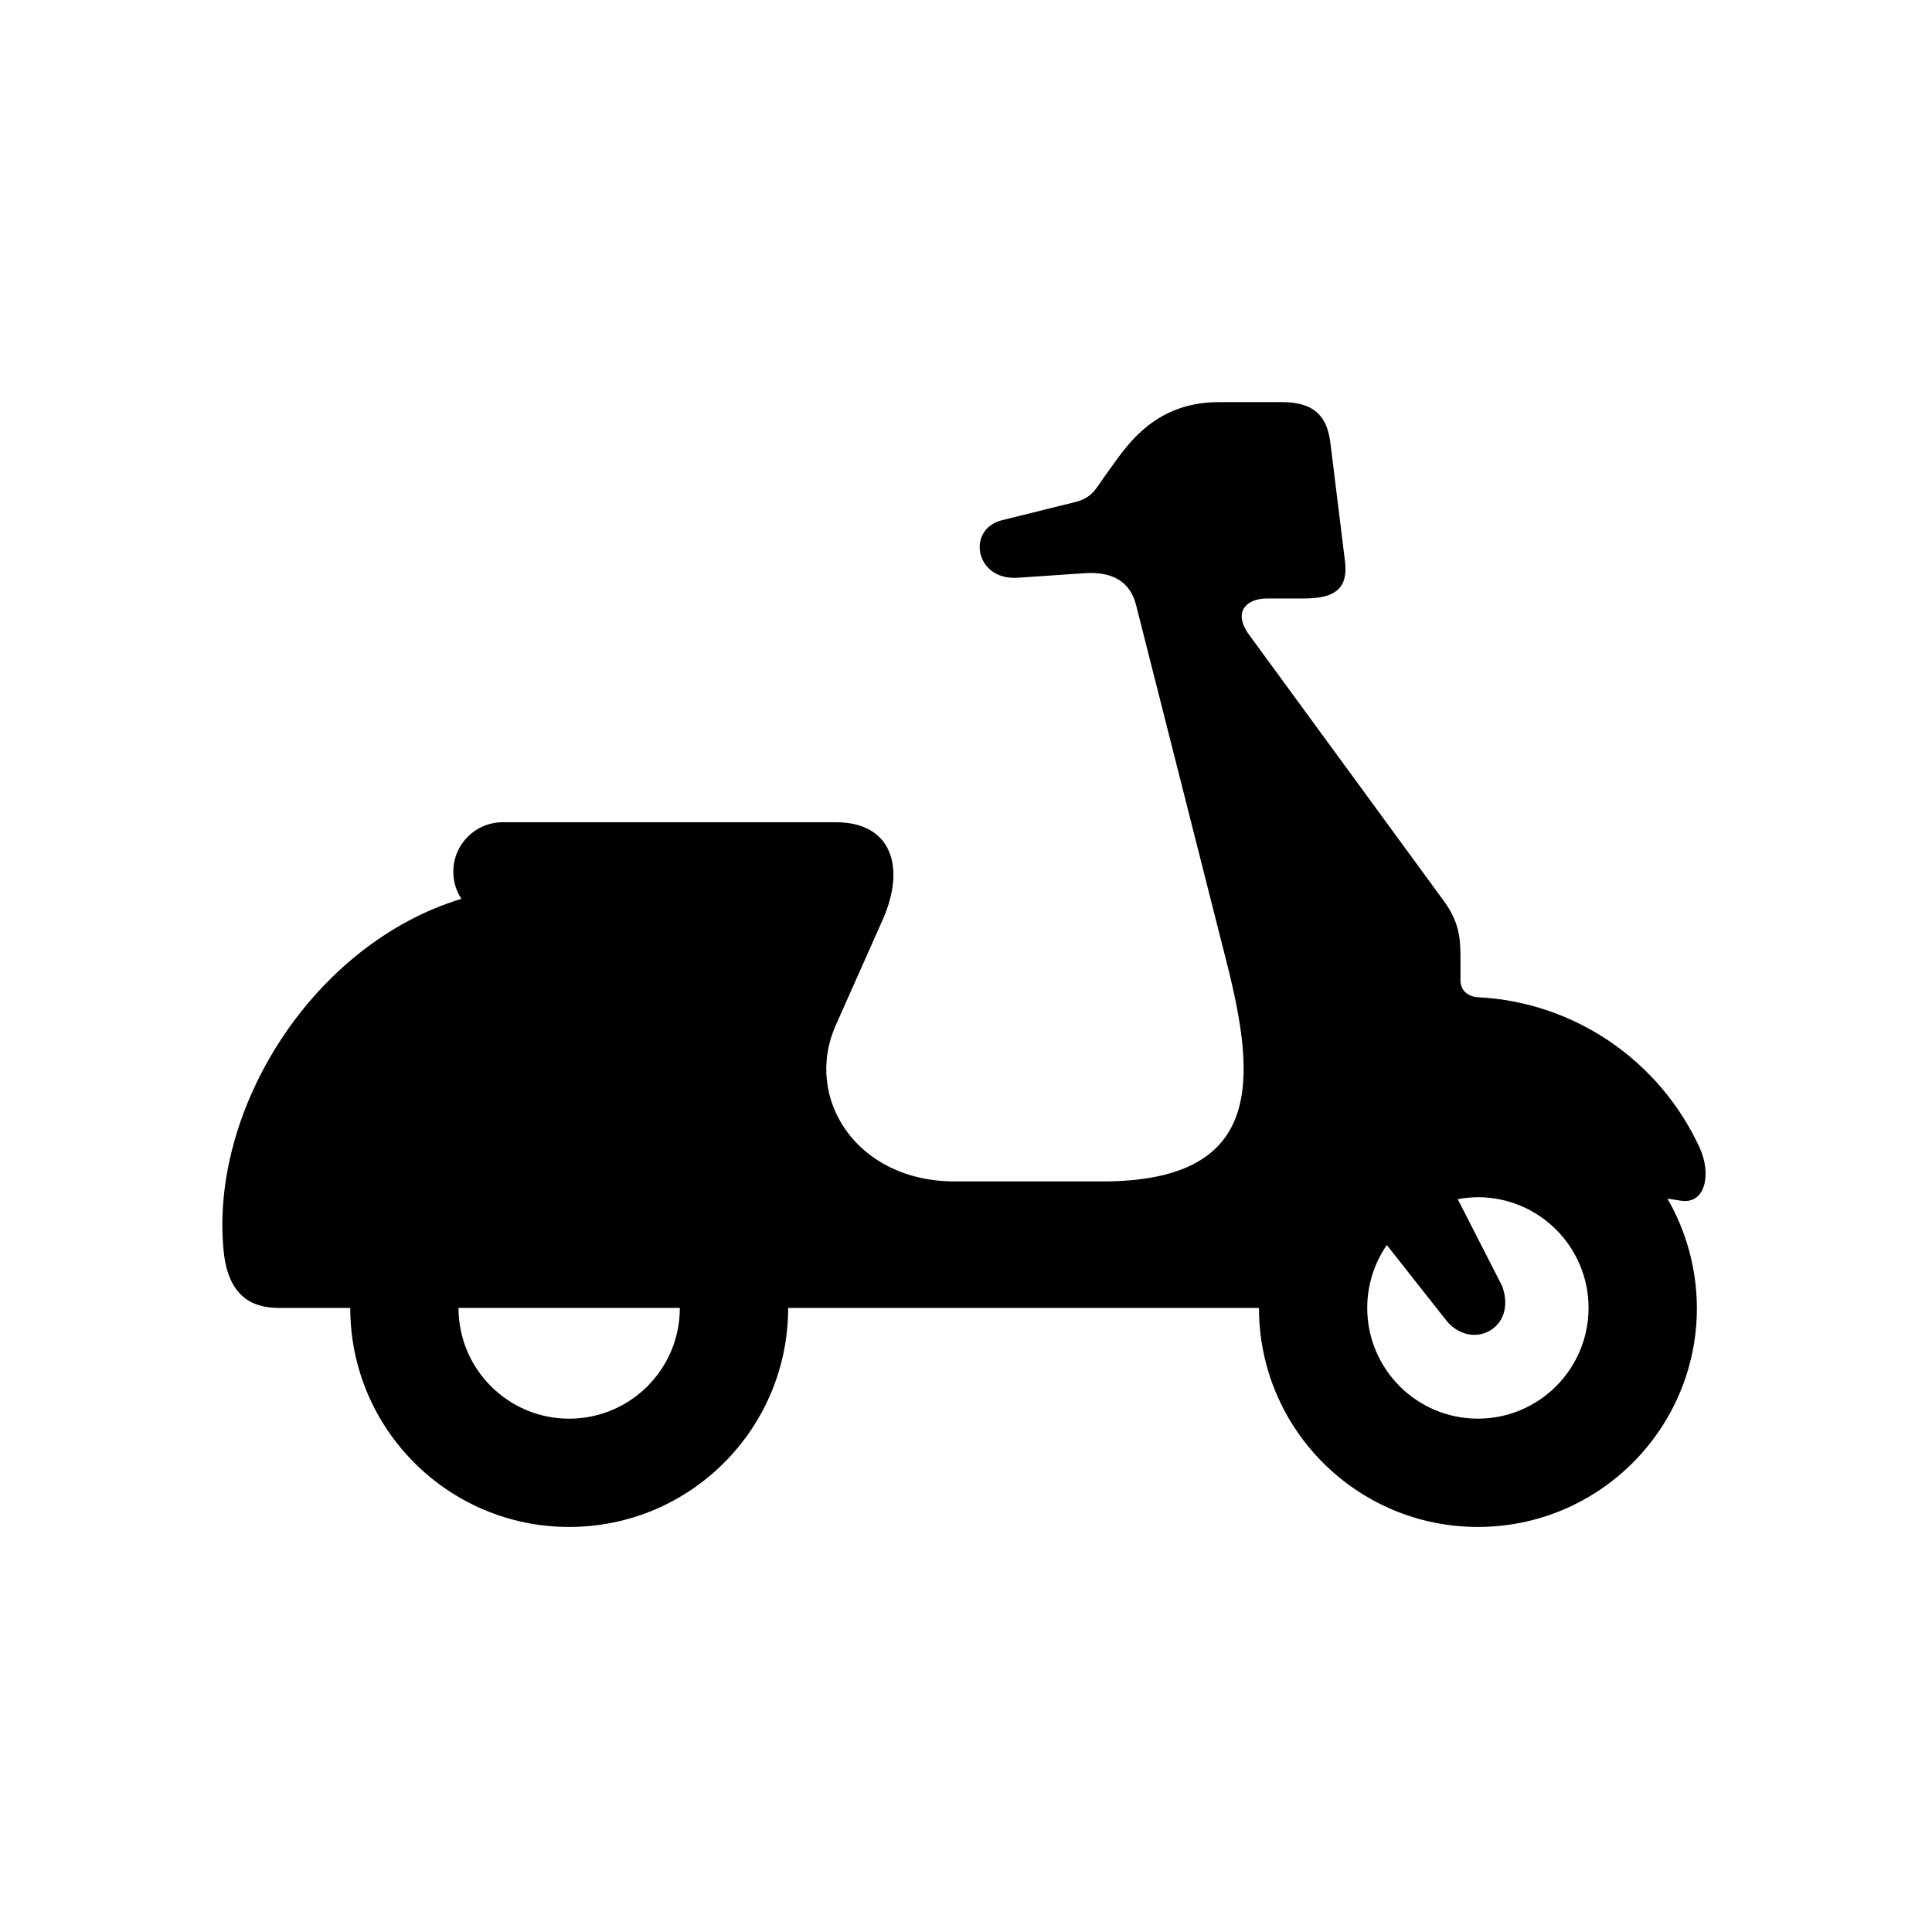 <?xml version="1.0" encoding="UTF-8"?>
<!-- Uploaded to: ICON Repo, www.iconrepo.com, Generator: ICON Repo Mixer Tools -->
<svg fill="#000000" width="800px" height="800px" version="1.1" viewBox="144 144 512 512" xmlns="http://www.w3.org/2000/svg">
 <path d="m324.16 490.61c0.035 16.199-13.121 29.355-29.32 29.355-16.211 0-29.332-13.16-29.332-29.355zm211.49-29.336c16.211 0 29.332 13.148 29.332 29.328 0 16.199-13.121 29.355-29.332 29.355-16.207 0-29.32-13.16-29.32-29.355 0-5.949 1.801-11.75 5.195-16.648l15.359 19.469c2.82 3.914 7.754 5.633 11.953 3.215 4.164-2.426 4.953-7.461 3.18-11.957l-11.699-22.883c1.75-0.344 3.566-0.488 5.332-0.523zm-68.582-210.71c-17.734 0-24.906 12.281-29.617 18.691-3.18 4.293-3.707 6.621-8.812 7.875l-19.09 4.727c-9.449 2.324-7.262 16.031 4.199 15.25l17.633-1.199c7.719-0.531 12.215 2.473 13.699 8.477l24.02 94.754c7.926 31.281 9.762 57.953-33 57.953h-39.094c-26.121 0-40.047-22.152-31.543-41.336l12.422-27.93c6.207-13.934 2.481-25.922-12.355-25.922h-88.277c-7.293 0-13.121 5.867-13.121 13.129 0 2.652 0.789 5.102 2.133 7.172-39.383 11.98-66.727 55.793-63 93.344 1.344 13.469 9.152 15.094 14.926 15.07h18.629c0 32.066 25.98 58.039 58.012 58.039 32.07 0 58.035-25.98 58.035-58.039h124.77c0 32.066 25.98 58.039 58.012 58.039 32.047 0 58.043-25.98 58.043-58.039-0.035-10.172-2.711-20.18-7.816-28.98l3.566 0.559c6.492 1.02 8.191-7.008 4.988-14.023-10.703-23.328-33.449-38.625-58.66-39.887-2.453-0.117-4.727-1.539-4.727-4.516v-4.668c0-5.633 0.055-10.234-4.406-16.328l-51.629-70.574c-4.34-5.949-0.789-9.59 4.727-9.59h9.395c7.172 0 12.332-1.516 11.309-9.828l-3.852-31.273c-0.812-6.504-3.555-10.945-12.914-10.945z" fill-rule="evenodd"/>
</svg>